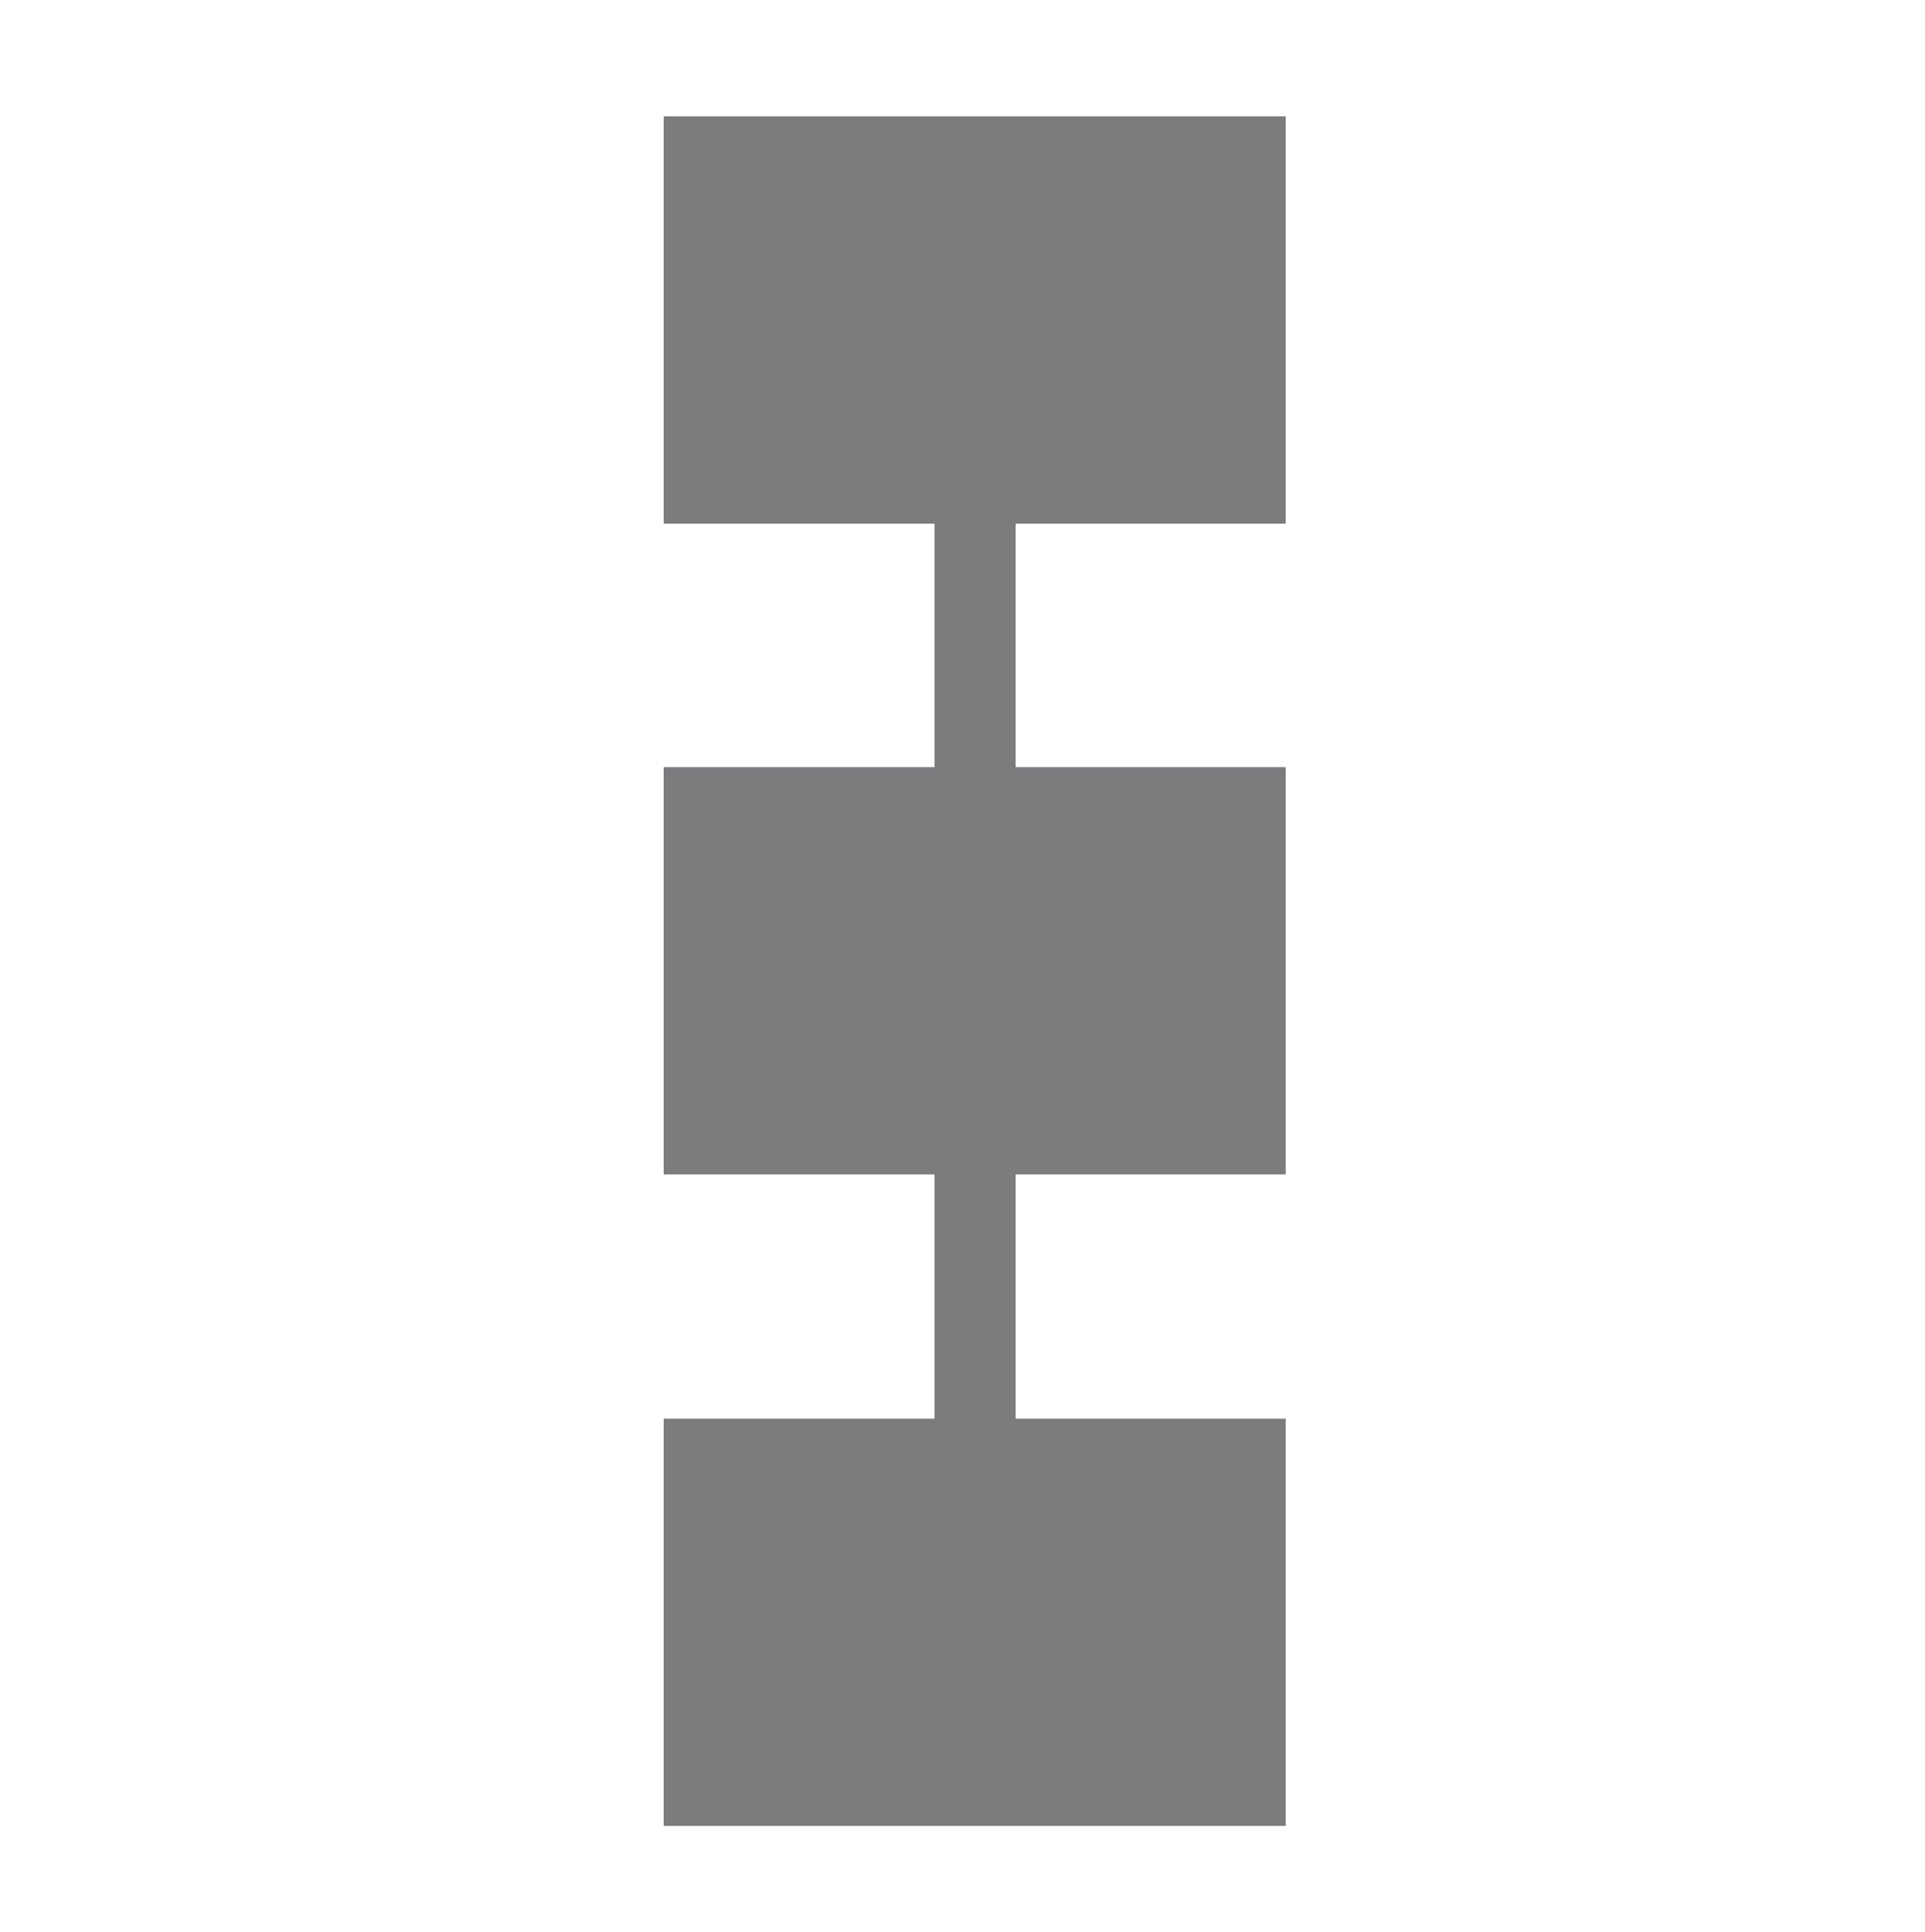<?xml version="1.0" encoding="UTF-8"?>
<svg id="Ebene_1" xmlns="http://www.w3.org/2000/svg" version="1.1" viewBox="0 0 268 269">
  <!-- Generator: Adobe Illustrator 29.1.0, SVG Export Plug-In . SVG Version: 2.1.0 Build 142)  -->
  <defs>
    <style>
      .st0 {
        fill: #7b7c7e;
      }
    </style>
  </defs>
  <path class="st0" d="M179,72.9h-86.6V16.2h86.6v56.7Z"/>
  <path class="st0" d="M179,163.5h-86.6v-56.7h86.6v56.7Z"/>
  <rect class="st0" x="130.1" y="67" width="11.3" height="45.3"/>
  <path class="st0" d="M179,254.2h-86.6v-56.7h86.6v56.7Z"/>
  <rect class="st0" x="130.1" y="157.6" width="11.3" height="45.3"/>
</svg>